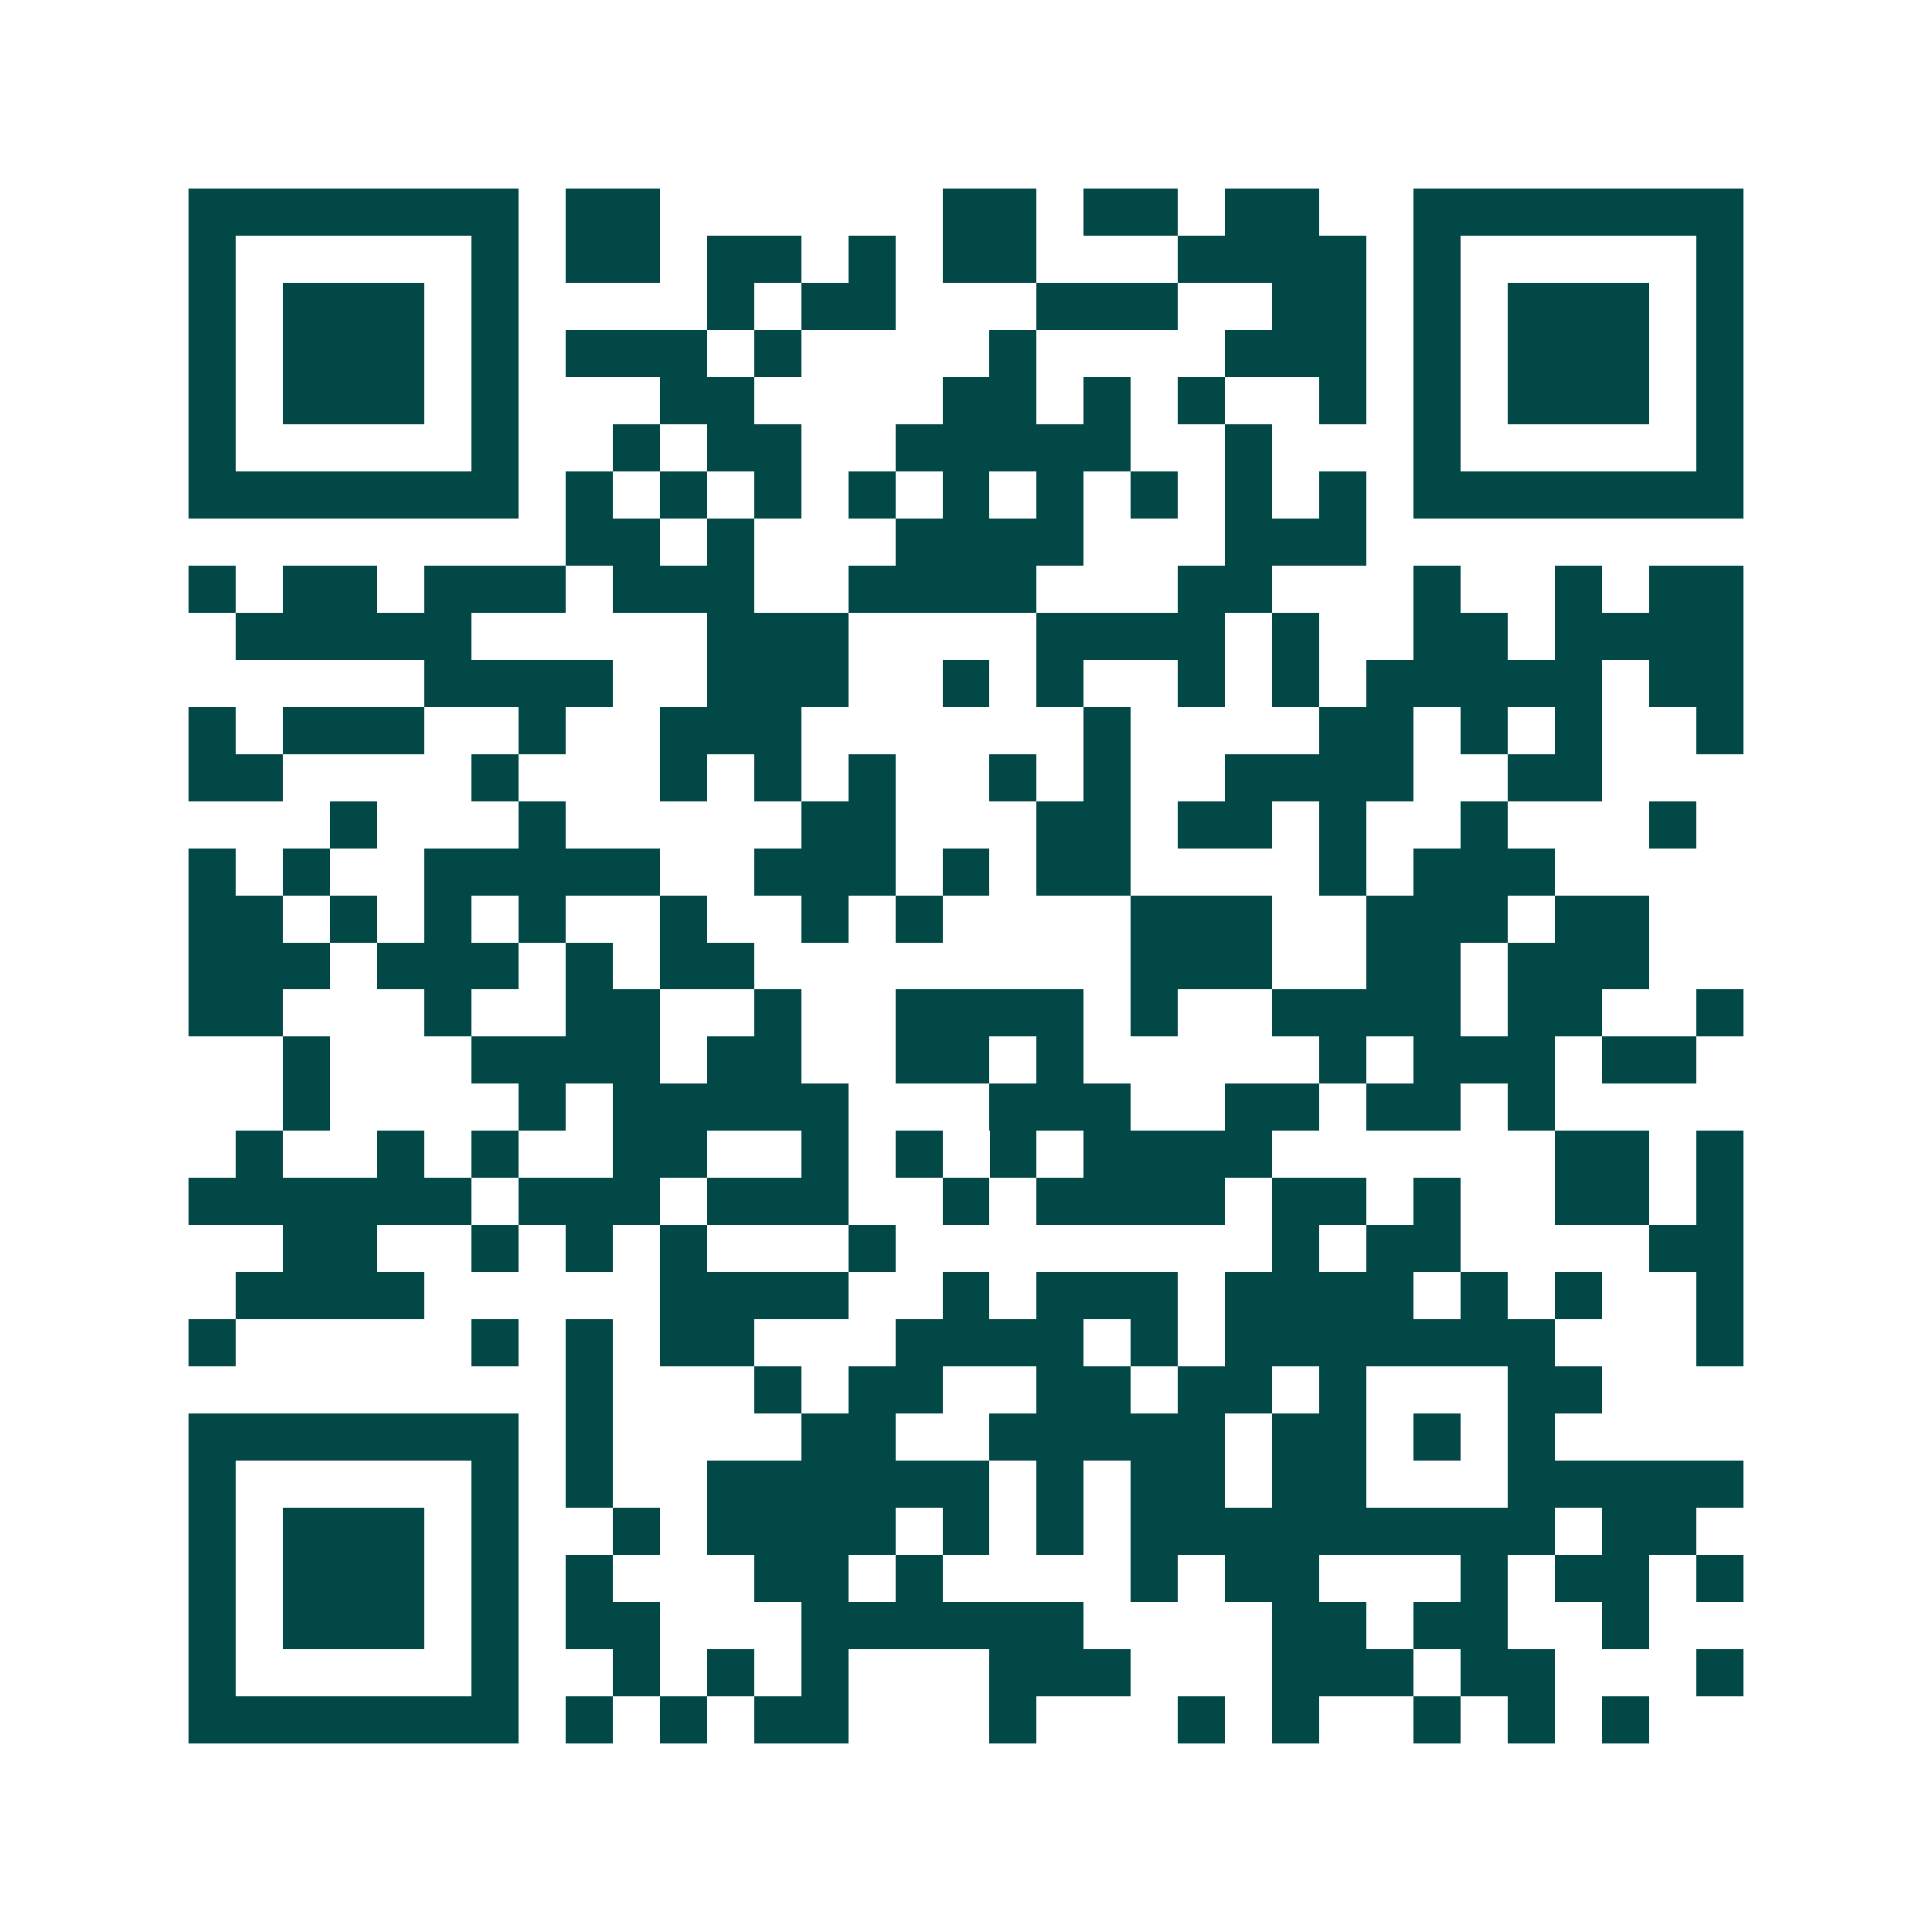 <svg xmlns="http://www.w3.org/2000/svg" width="200" height="200" viewBox="0 0 41 41" shape-rendering="crispEdges"><path fill="#ffffff" d="M0 0h41v41H0z"/><path stroke="#014847" d="M4 4.5h7m1 0h2m6 0h2m1 0h2m1 0h2m2 0h7M4 5.5h1m5 0h1m1 0h2m1 0h2m1 0h1m1 0h2m3 0h4m1 0h1m5 0h1M4 6.5h1m1 0h3m1 0h1m4 0h1m1 0h2m3 0h3m2 0h2m1 0h1m1 0h3m1 0h1M4 7.5h1m1 0h3m1 0h1m1 0h3m1 0h1m4 0h1m4 0h3m1 0h1m1 0h3m1 0h1M4 8.5h1m1 0h3m1 0h1m3 0h2m4 0h2m1 0h1m1 0h1m2 0h1m1 0h1m1 0h3m1 0h1M4 9.5h1m5 0h1m2 0h1m1 0h2m2 0h5m2 0h1m3 0h1m5 0h1M4 10.5h7m1 0h1m1 0h1m1 0h1m1 0h1m1 0h1m1 0h1m1 0h1m1 0h1m1 0h1m1 0h7M12 11.5h2m1 0h1m3 0h4m3 0h3M4 12.5h1m1 0h2m1 0h3m1 0h3m2 0h4m3 0h2m3 0h1m2 0h1m1 0h2M5 13.5h5m5 0h3m4 0h4m1 0h1m2 0h2m1 0h4M9 14.5h4m2 0h3m2 0h1m1 0h1m2 0h1m1 0h1m1 0h5m1 0h2M4 15.5h1m1 0h3m2 0h1m2 0h3m6 0h1m4 0h2m1 0h1m1 0h1m2 0h1M4 16.5h2m4 0h1m3 0h1m1 0h1m1 0h1m2 0h1m1 0h1m2 0h4m2 0h2M7 17.5h1m3 0h1m5 0h2m3 0h2m1 0h2m1 0h1m2 0h1m3 0h1M4 18.5h1m1 0h1m2 0h5m2 0h3m1 0h1m1 0h2m4 0h1m1 0h3M4 19.5h2m1 0h1m1 0h1m1 0h1m2 0h1m2 0h1m1 0h1m4 0h3m2 0h3m1 0h2M4 20.5h3m1 0h3m1 0h1m1 0h2m8 0h3m2 0h2m1 0h3M4 21.5h2m3 0h1m2 0h2m2 0h1m2 0h4m1 0h1m2 0h4m1 0h2m2 0h1M6 22.5h1m3 0h4m1 0h2m2 0h2m1 0h1m5 0h1m1 0h3m1 0h2M6 23.5h1m4 0h1m1 0h5m3 0h3m2 0h2m1 0h2m1 0h1M5 24.5h1m2 0h1m1 0h1m2 0h2m2 0h1m1 0h1m1 0h1m1 0h4m6 0h2m1 0h1M4 25.5h6m1 0h3m1 0h3m2 0h1m1 0h4m1 0h2m1 0h1m2 0h2m1 0h1M6 26.5h2m2 0h1m1 0h1m1 0h1m3 0h1m8 0h1m1 0h2m4 0h2M5 27.5h4m5 0h4m2 0h1m1 0h3m1 0h4m1 0h1m1 0h1m2 0h1M4 28.5h1m5 0h1m1 0h1m1 0h2m3 0h4m1 0h1m1 0h7m3 0h1M12 29.5h1m3 0h1m1 0h2m2 0h2m1 0h2m1 0h1m3 0h2M4 30.5h7m1 0h1m4 0h2m2 0h5m1 0h2m1 0h1m1 0h1M4 31.5h1m5 0h1m1 0h1m2 0h6m1 0h1m1 0h2m1 0h2m3 0h5M4 32.5h1m1 0h3m1 0h1m2 0h1m1 0h4m1 0h1m1 0h1m1 0h9m1 0h2M4 33.5h1m1 0h3m1 0h1m1 0h1m3 0h2m1 0h1m4 0h1m1 0h2m3 0h1m1 0h2m1 0h1M4 34.5h1m1 0h3m1 0h1m1 0h2m3 0h6m4 0h2m1 0h2m2 0h1M4 35.5h1m5 0h1m2 0h1m1 0h1m1 0h1m3 0h3m3 0h3m1 0h2m3 0h1M4 36.5h7m1 0h1m1 0h1m1 0h2m3 0h1m3 0h1m1 0h1m2 0h1m1 0h1m1 0h1"/></svg>
